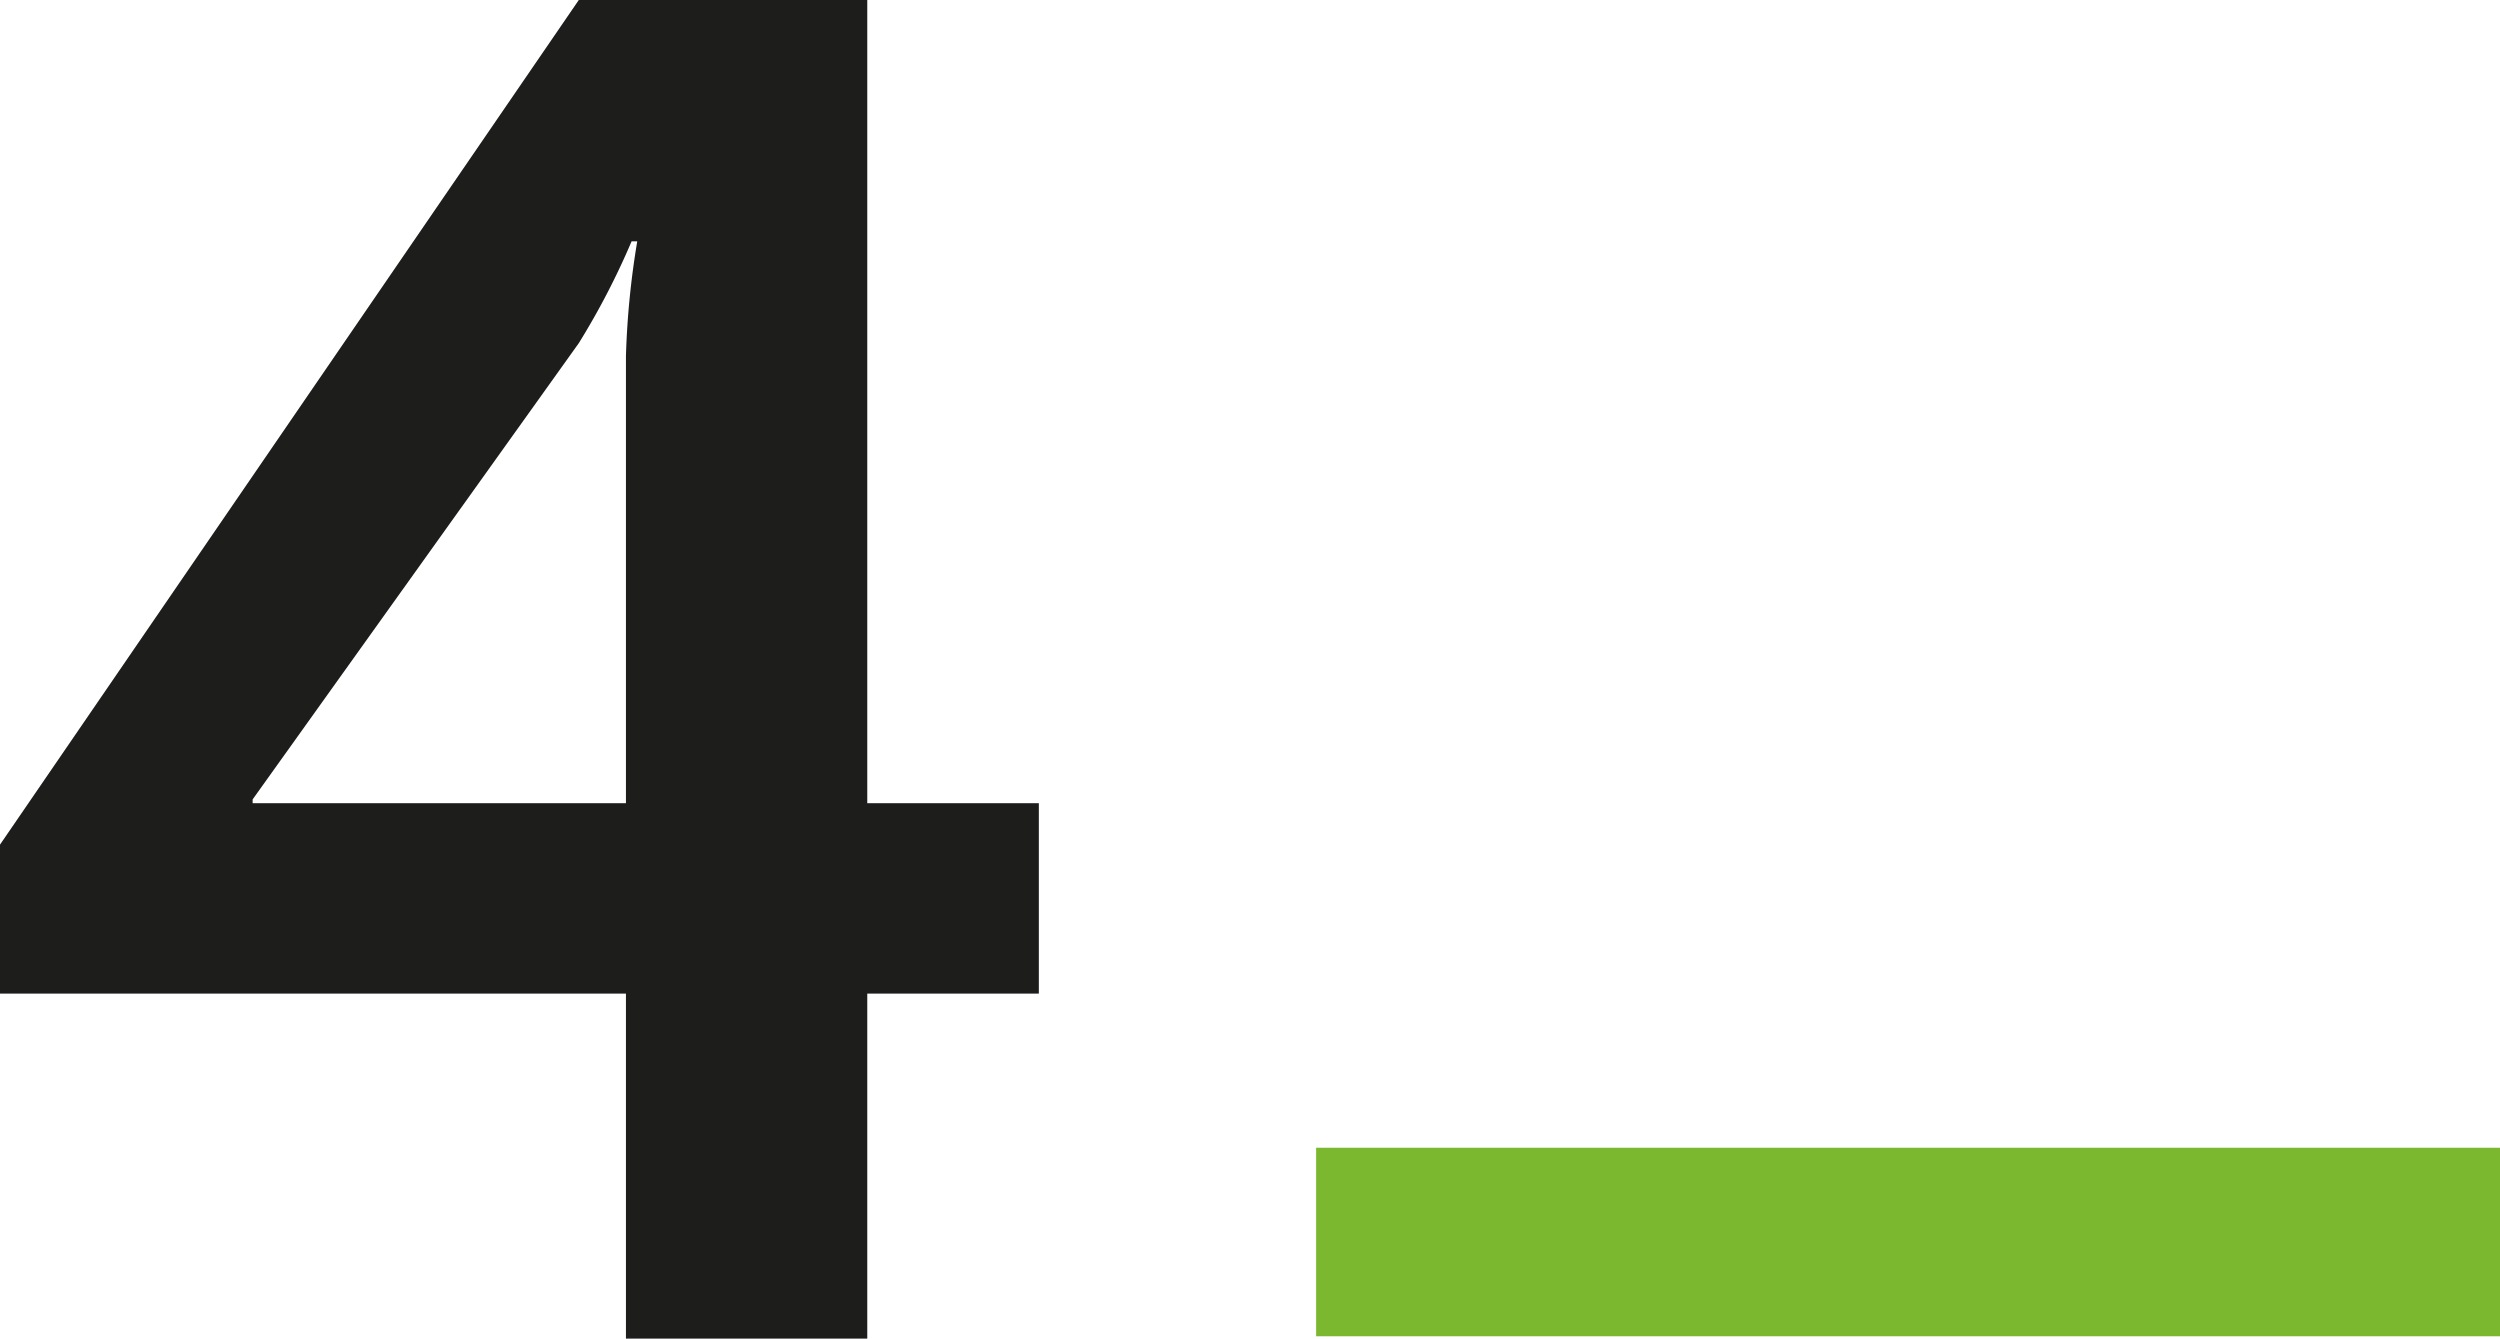 <svg xmlns="http://www.w3.org/2000/svg" width="106.08" height="56.8" viewBox="0 0 106.08 56.8"><g id="Group_7384" data-name="Group 7384" transform="translate(-633.322 -871.1)"><path id="H2" d="M1.92-14.64H28.48V0H38.72V-14.64H46v-8.08H38.72V-56.8H26.48L1.92-20.96Zm24.56-27.6a31.787,31.787,0,0,0,2.24-4.32h.24a35.465,35.465,0,0,0-.48,4.88v18.96H12.64v-.16Z" transform="translate(631.402 927.9)" fill="#1d1d1c"></path><g id="Signature" transform="translate(689.168 919.801)"><g id="Signature_line" data-name="Signature line"><path id="Line" d="M-233.556,0h50.234V8h-50.234Z" transform="translate(233.556)" fill="#7cb82f"></path></g></g></g></svg>